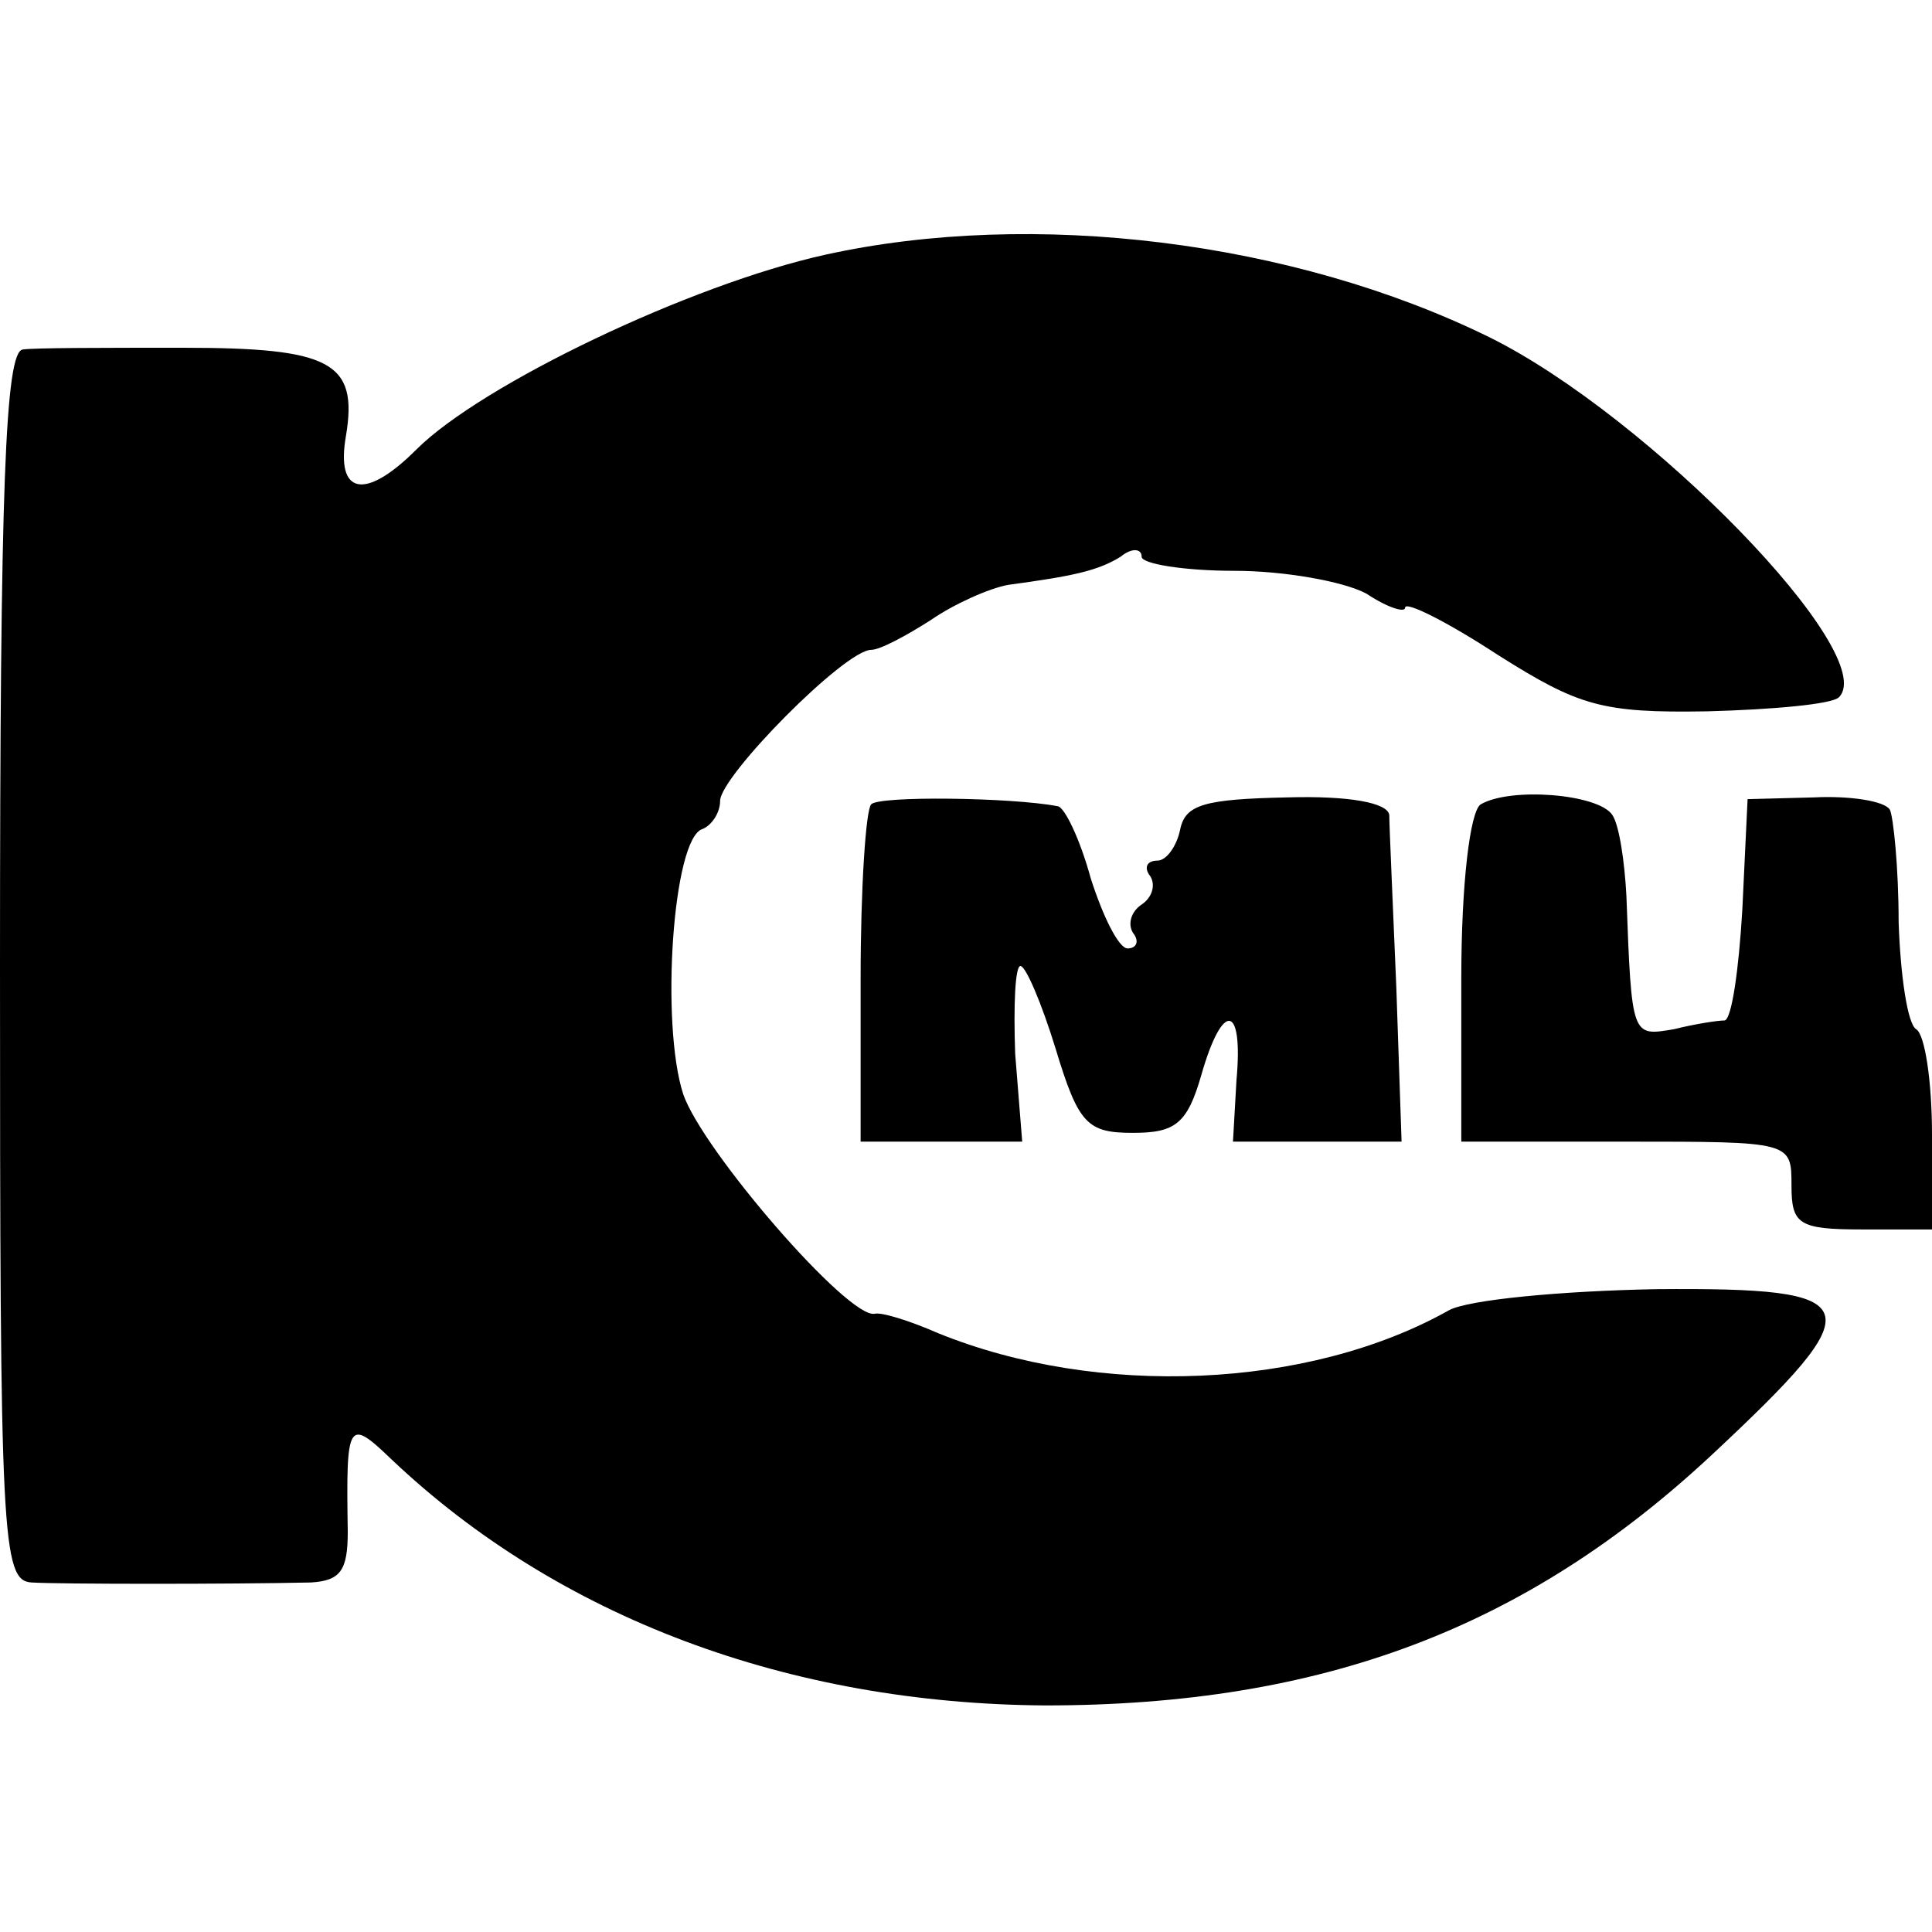 <?xml version="1.0" standalone="no"?>
<!DOCTYPE svg PUBLIC "-//W3C//DTD SVG 20010904//EN"
 "http://www.w3.org/TR/2001/REC-SVG-20010904/DTD/svg10.dtd">
<svg version="1.0" xmlns="http://www.w3.org/2000/svg"
 width="110pt" height="110pt" viewBox="0 0 110 110"
 preserveAspectRatio="xMidYMid meet">
<g transform="translate(0,110) scale(0.1,-0.1)"
fill="#000000" stroke="none">
<path d="M470 955 c-77 -17 -196 -74 -233 -111 -29 -29 -46 -26 -40 8 7 42 -9
50 -93 50 -44 0 -85 0 -91 -1 -10 -1 -13 -78 -13 -351 0 -326 1 -350 18 -351
16 -1 114 -1 159 0 17 1 21 7 21 29 -1 63 0 65 25 41 95 -90 226 -139 372
-140 158 0 274 44 380 143 92 86 89 95 -32 94 -54 -1 -107 -6 -118 -12 -80
-45 -200 -50 -291 -13 -16 7 -32 12 -36 11 -15 -3 -98 93 -109 125 -13 40 -6
146 11 151 5 2 10 9 10 16 0 14 71 86 86 86 5 0 20 8 34 17 13 9 33 18 44 20
37 5 51 8 64 16 6 5 12 5 12 0 0 -4 24 -8 53 -8 28 0 62 -6 75 -13 12 -8 22
-11 22 -8 0 4 24 -8 53 -27 46 -29 59 -33 119 -32 37 1 71 4 75 8 24 24 -108
160 -199 205 -112 55 -260 73 -378 47z"/>
<path d="M496 642 c-3 -3 -6 -47 -6 -99 l0 -93 46 0 46 0 -4 50 c-1 28 0 50 3
50 3 0 12 -21 20 -47 13 -43 18 -48 44 -48 24 0 31 5 39 33 12 42 24 41 20 -3
l-2 -35 48 0 48 0 -3 88 c-2 48 -4 92 -4 98 -1 7 -23 11 -58 10 -47 -1 -58 -4
-61 -18 -2 -10 -8 -18 -13 -18 -6 0 -8 -4 -4 -9 3 -5 1 -12 -5 -16 -6 -4 -8
-11 -5 -16 4 -5 2 -9 -3 -9 -5 0 -14 18 -21 40 -6 22 -15 41 -19 41 -26 5
-102 6 -106 1z"/>
<path d="M843 642 c-6 -4 -11 -45 -11 -99 l0 -93 94 0 c94 0 94 0 94 -25 0
-22 4 -25 40 -25 l40 0 0 54 c0 30 -4 57 -9 60 -5 3 -9 31 -10 61 0 31 -3 60
-5 64 -3 5 -23 8 -43 7 l-38 -1 -3 -63 c-2 -34 -6 -62 -10 -63 -4 0 -17 -2
-29 -5 -24 -4 -24 -5 -27 76 -1 19 -4 40 -8 46 -8 12 -58 16 -75 6z"/>
</g>
</svg>
